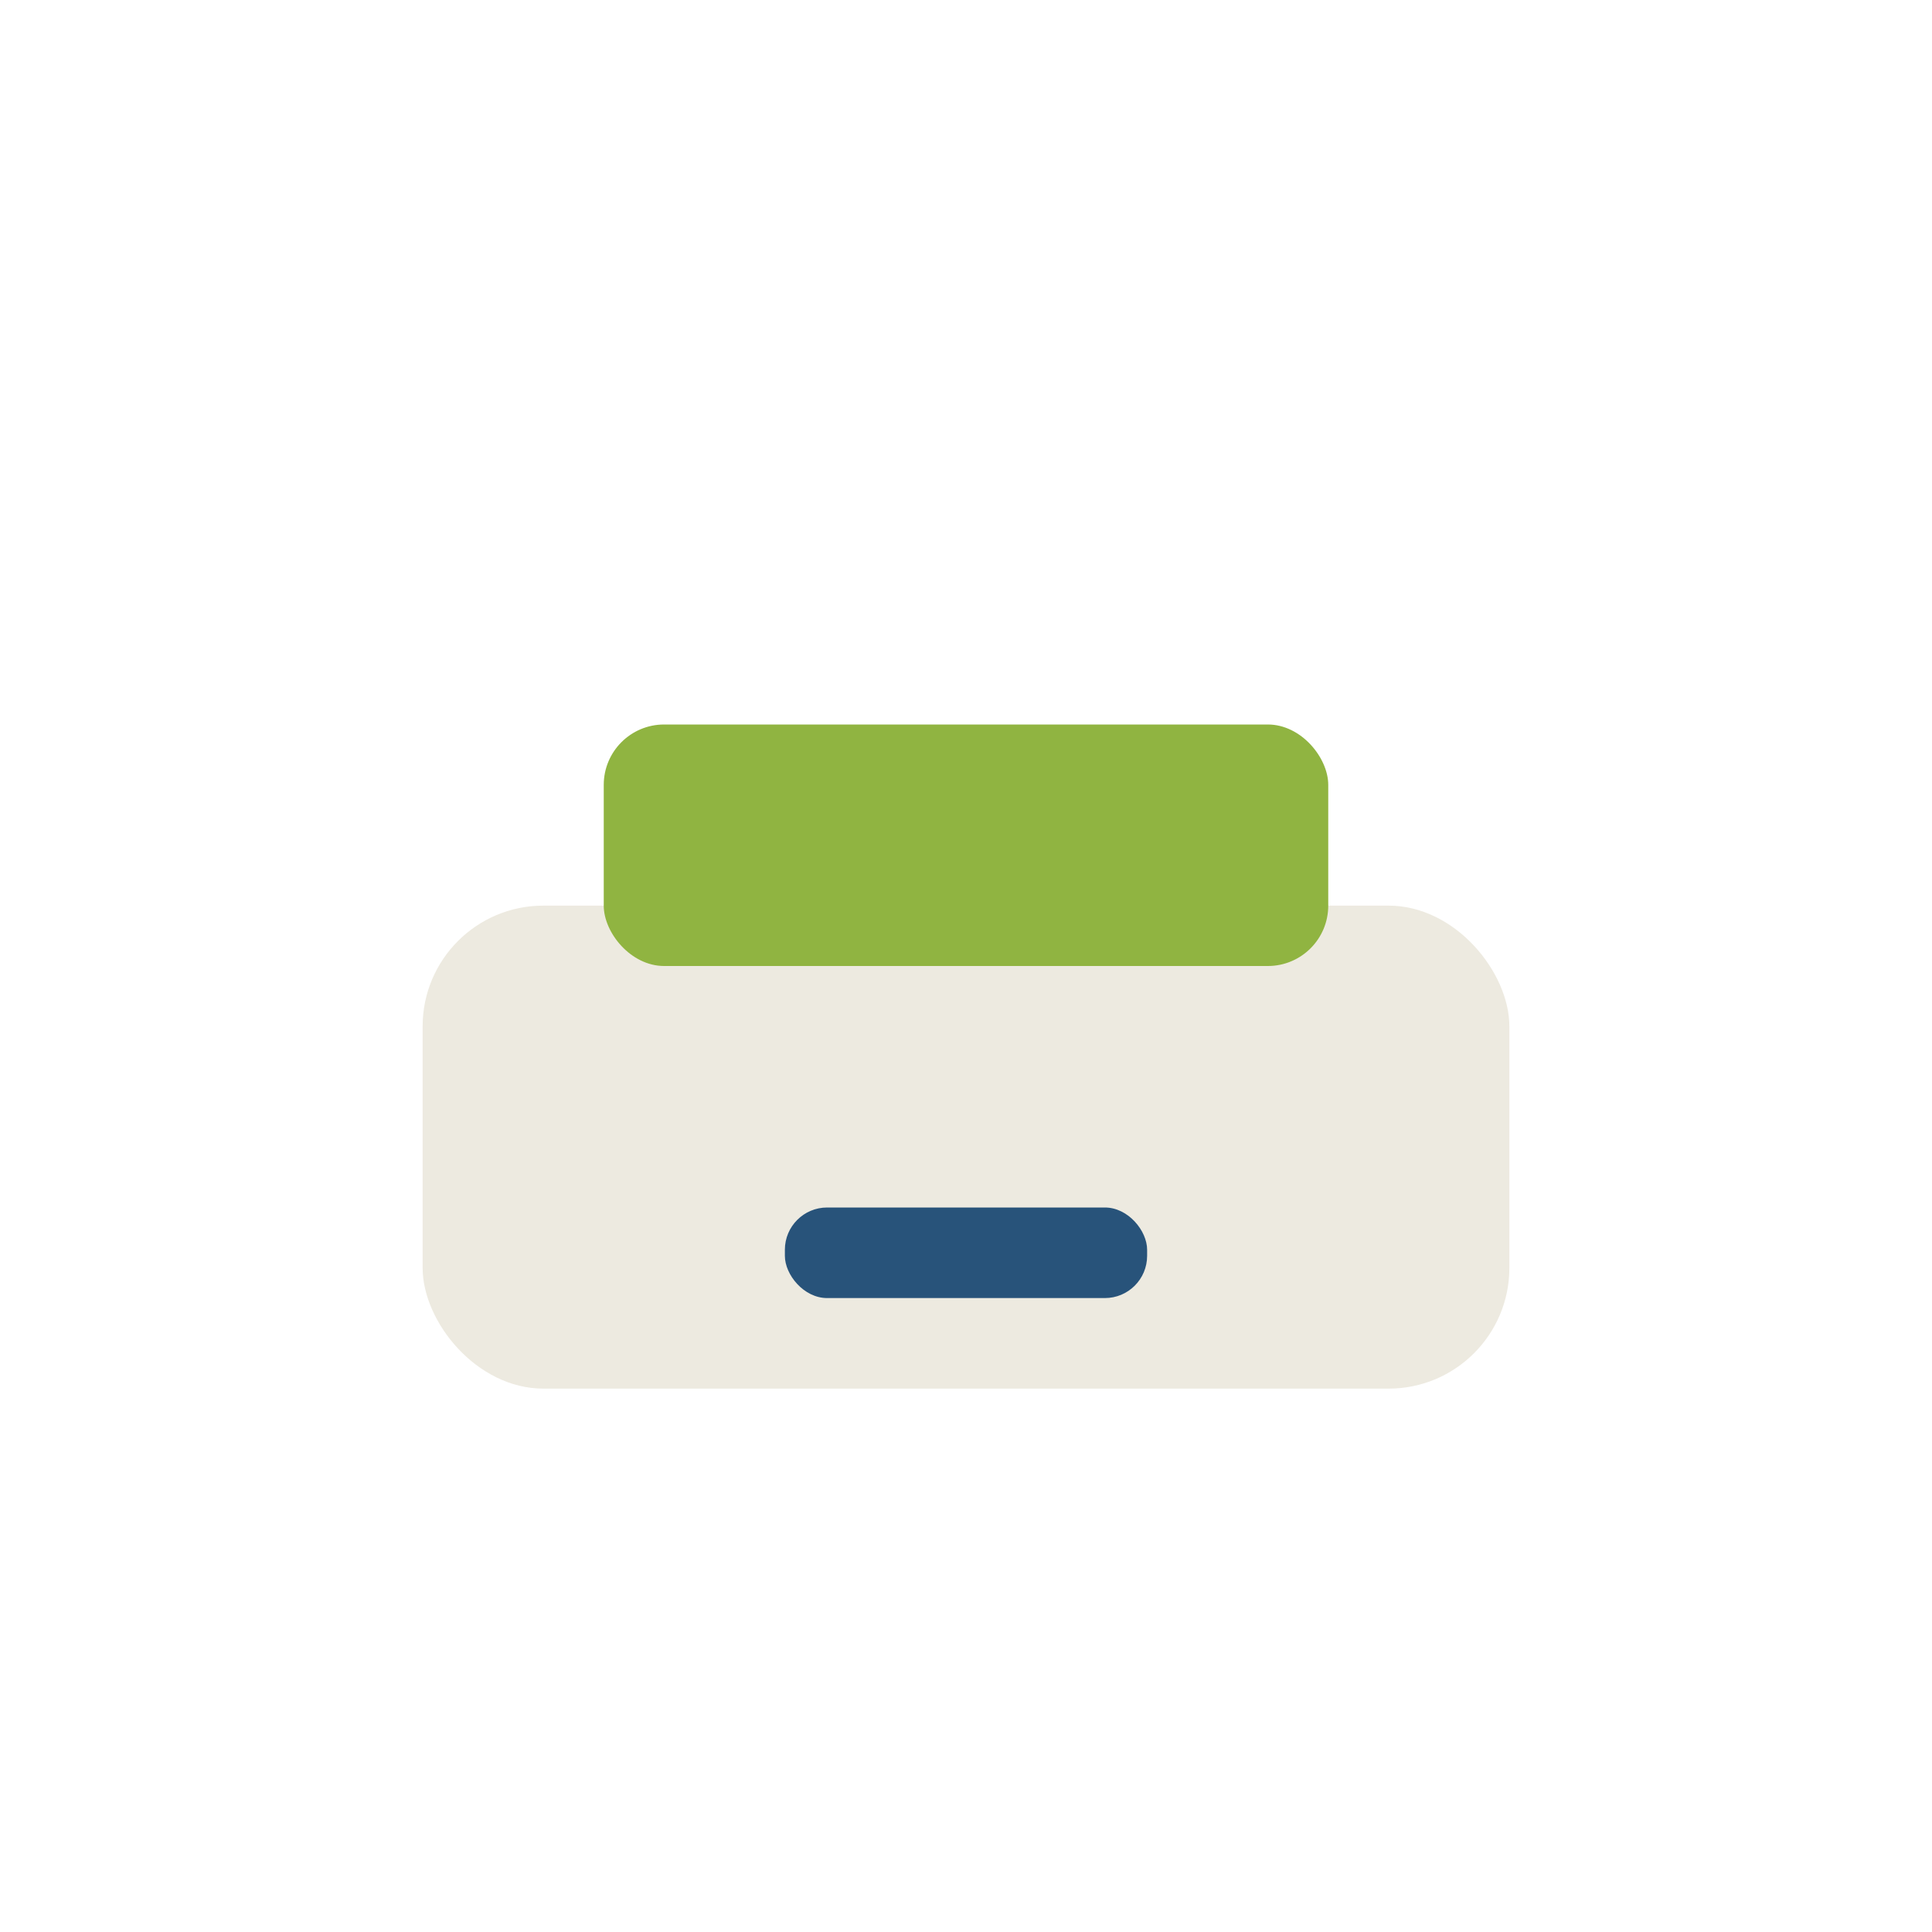<?xml version="1.0" encoding="UTF-8"?>
<svg xmlns="http://www.w3.org/2000/svg" width="32" height="32" viewBox="0 0 32 32"><rect x="7" y="15" width="18" height="8" rx="2" fill="#EDEAE0"/><rect x="10" y="12" width="12" height="4" rx="1" fill="#90B441"/><rect x="13" y="20" width="6" height="1.5" rx="0.7" fill="#28537A"/></svg>